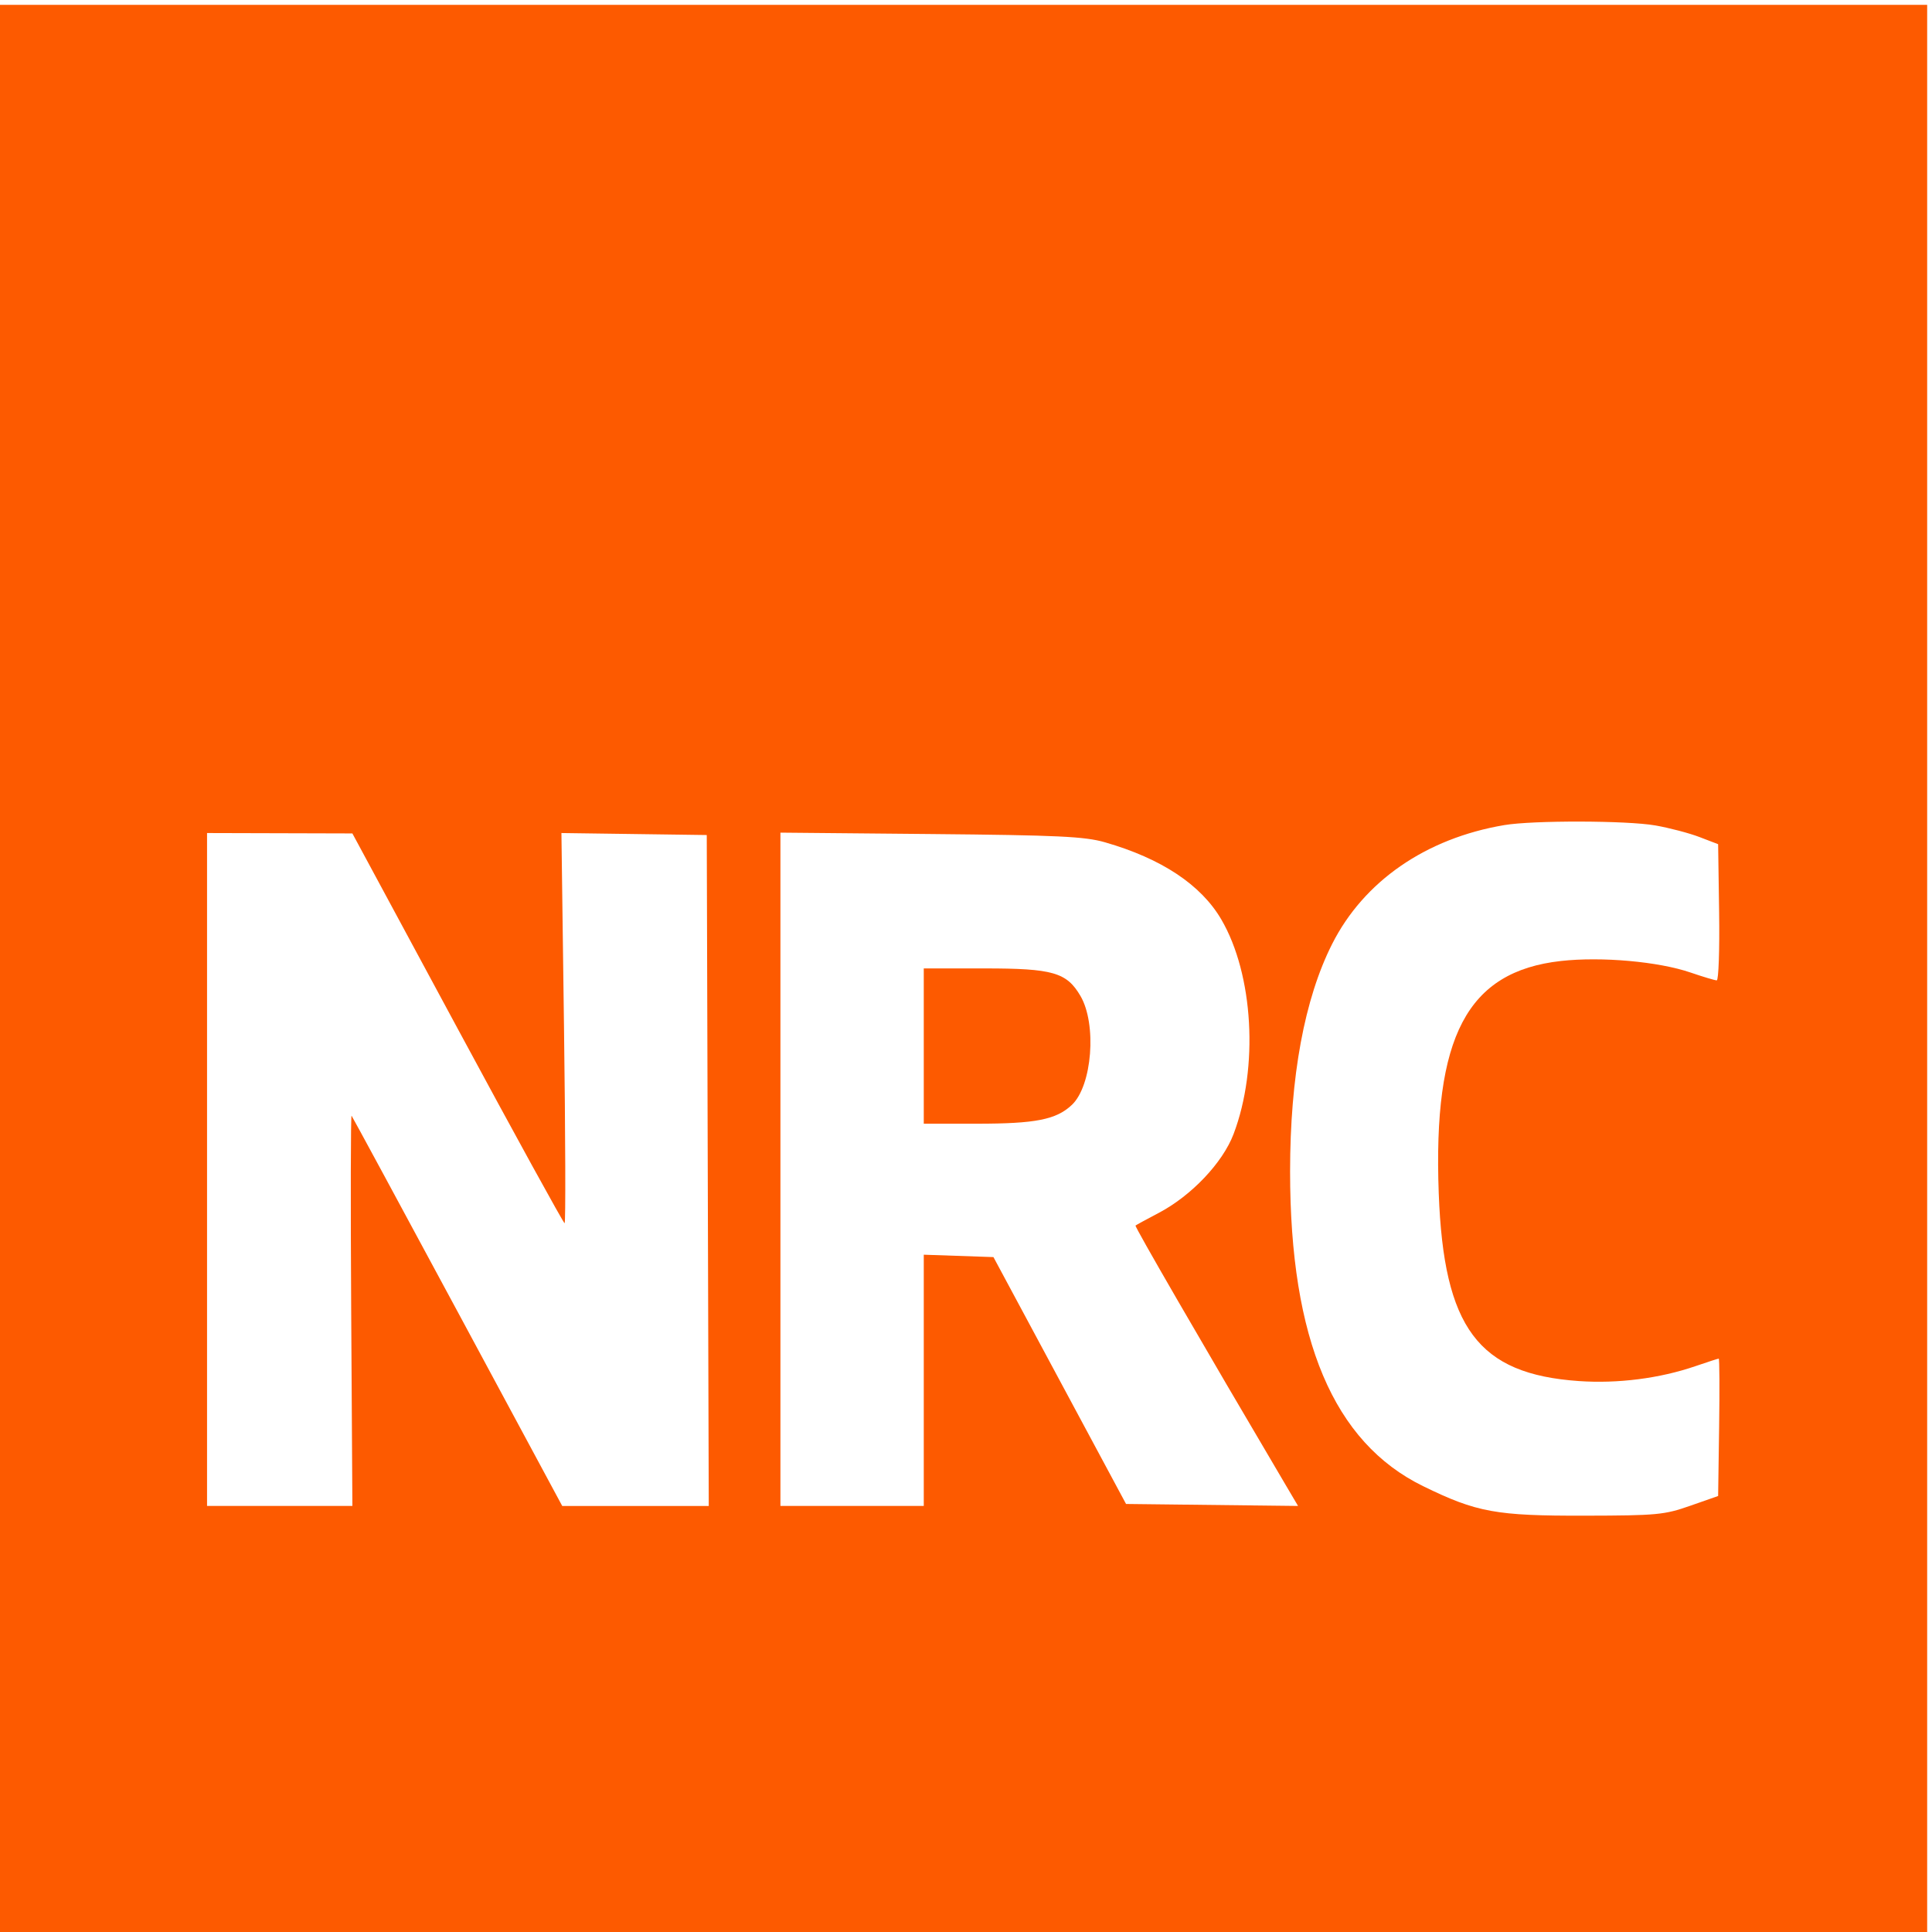 <?xml version="1.0" encoding="UTF-8" standalone="no"?>
<!-- Created with Inkscape (http://www.inkscape.org/) -->

<svg
   version="1.1"
   id="svg1"
   width="645.333"
   height="645.333"
   viewBox="0 0 645.333 645.333"
   xmlns="http://www.w3.org/2000/svg"
   xmlns:svg="http://www.w3.org/2000/svg">
  <defs
     id="defs1" />
  <g
     id="g1">
    <rect
       style="fill:#ffffff;fill-opacity:1;stroke-width:0"
       id="rect2"
       width="645.333"
       height="645.333"
       x="0"
       y="0" />
    <g
       id="g2"
       transform="translate(0,-1.28e-5)">
      <path
         id="path1"
         d="M 0,2420 V 0 H 4840 V 4840 H 2420 0 Z m 4157,359.13 c 35,-6.09 85.3,-19.29 111,-29.13 l 47,-18 2.5,-171 c 1.38,-94 -1.33,-171 -6,-171 -4.62,0 -34.5,8.93 -65.5,19.57 -80.7,27.7 -224,40.47 -326,29.05 C 3684.46,2412.24 3598.69,2249 3613.34,1855 c 12.57,-338 98.91,-453.73 351.66,-471.34 98,-6.83 203.33,6.63 293,37.44 30,10.31 56.59,18.9 58.5,18.9 1.93,0 2.38,-77.5 1,-172.5 l -2.5,-172.5 -70,-24.5 c -65.33,-22.87 -83,-24.53 -265,-24.93 -223,-0.5 -271.14,8.3 -406,74.2 -224.8,109.86 -334,368.23 -334,790.23 0,238 36.11,433.59 105.42,571 79.68,157.98 235.58,265.72 432.58,298.95 72,12.15 307.38,11.64 379,-0.82 z M 1149,2269.5 c 145.08,-269 266.25,-489.5 269,-489.5 2.75,0 2.08,220 -1.5,490 l -6.5,490 182.5,-2.5 182.5,-2.5 2.5,-842.5 2.5,-842.5 h -184 -184 l -262.5,487.5 c -144.31,268 -264.301,489.75 -266.5,492.5 -2.199,2.75 -2.652,-216.5 -1,-487.5 L 885,1070 H 702.5 520 v 845 845 l 182.5,-0.5 182.5,-0.5 z m 1626,467.27 c 142,-40.8 241.22,-106.59 292.23,-193.77 80.82,-138.13 94.2,-372 30.82,-539 -27.36,-72.11 -106.05,-155 -188.05,-198.1 -30,-15.76 -56.45,-30.17 -58.2,-31.7 -2.66,-2.33 165.12,-292.2 376.93,-651.2 l 31.27,-53 -216,2.5 -216,2.5 -166.5,310 -166.5,310 -87.5,3 -87.5,3 V 1385.5 1070 h -180 -180 v 845.5 845.5 l 377.5,-3.5 c 320,-2.96 386.64,-6.12 437.5,-20.73"
         style="fill:#fd5a00;fill-opacity:1;fill-rule:nonzero;stroke:none"
         transform="matrix(0.133,0,0,-0.133,0,645.333)" />
      <path
         id="path2"
         d="m 2320,2225 v -195 h 133 c 148,0 199.85,10.26 239,47.3 50.96,48.22 63.07,202.7 21.45,273.7 -34.59,59 -69.45,69 -240.45,69 h -153 v -195"
         style="fill:#fd5a00;fill-opacity:1;fill-rule:nonzero;stroke:none"
         transform="matrix(0.133,0,0,-0.133,0,645.333)" />
    </g>
  </g>
</svg>
